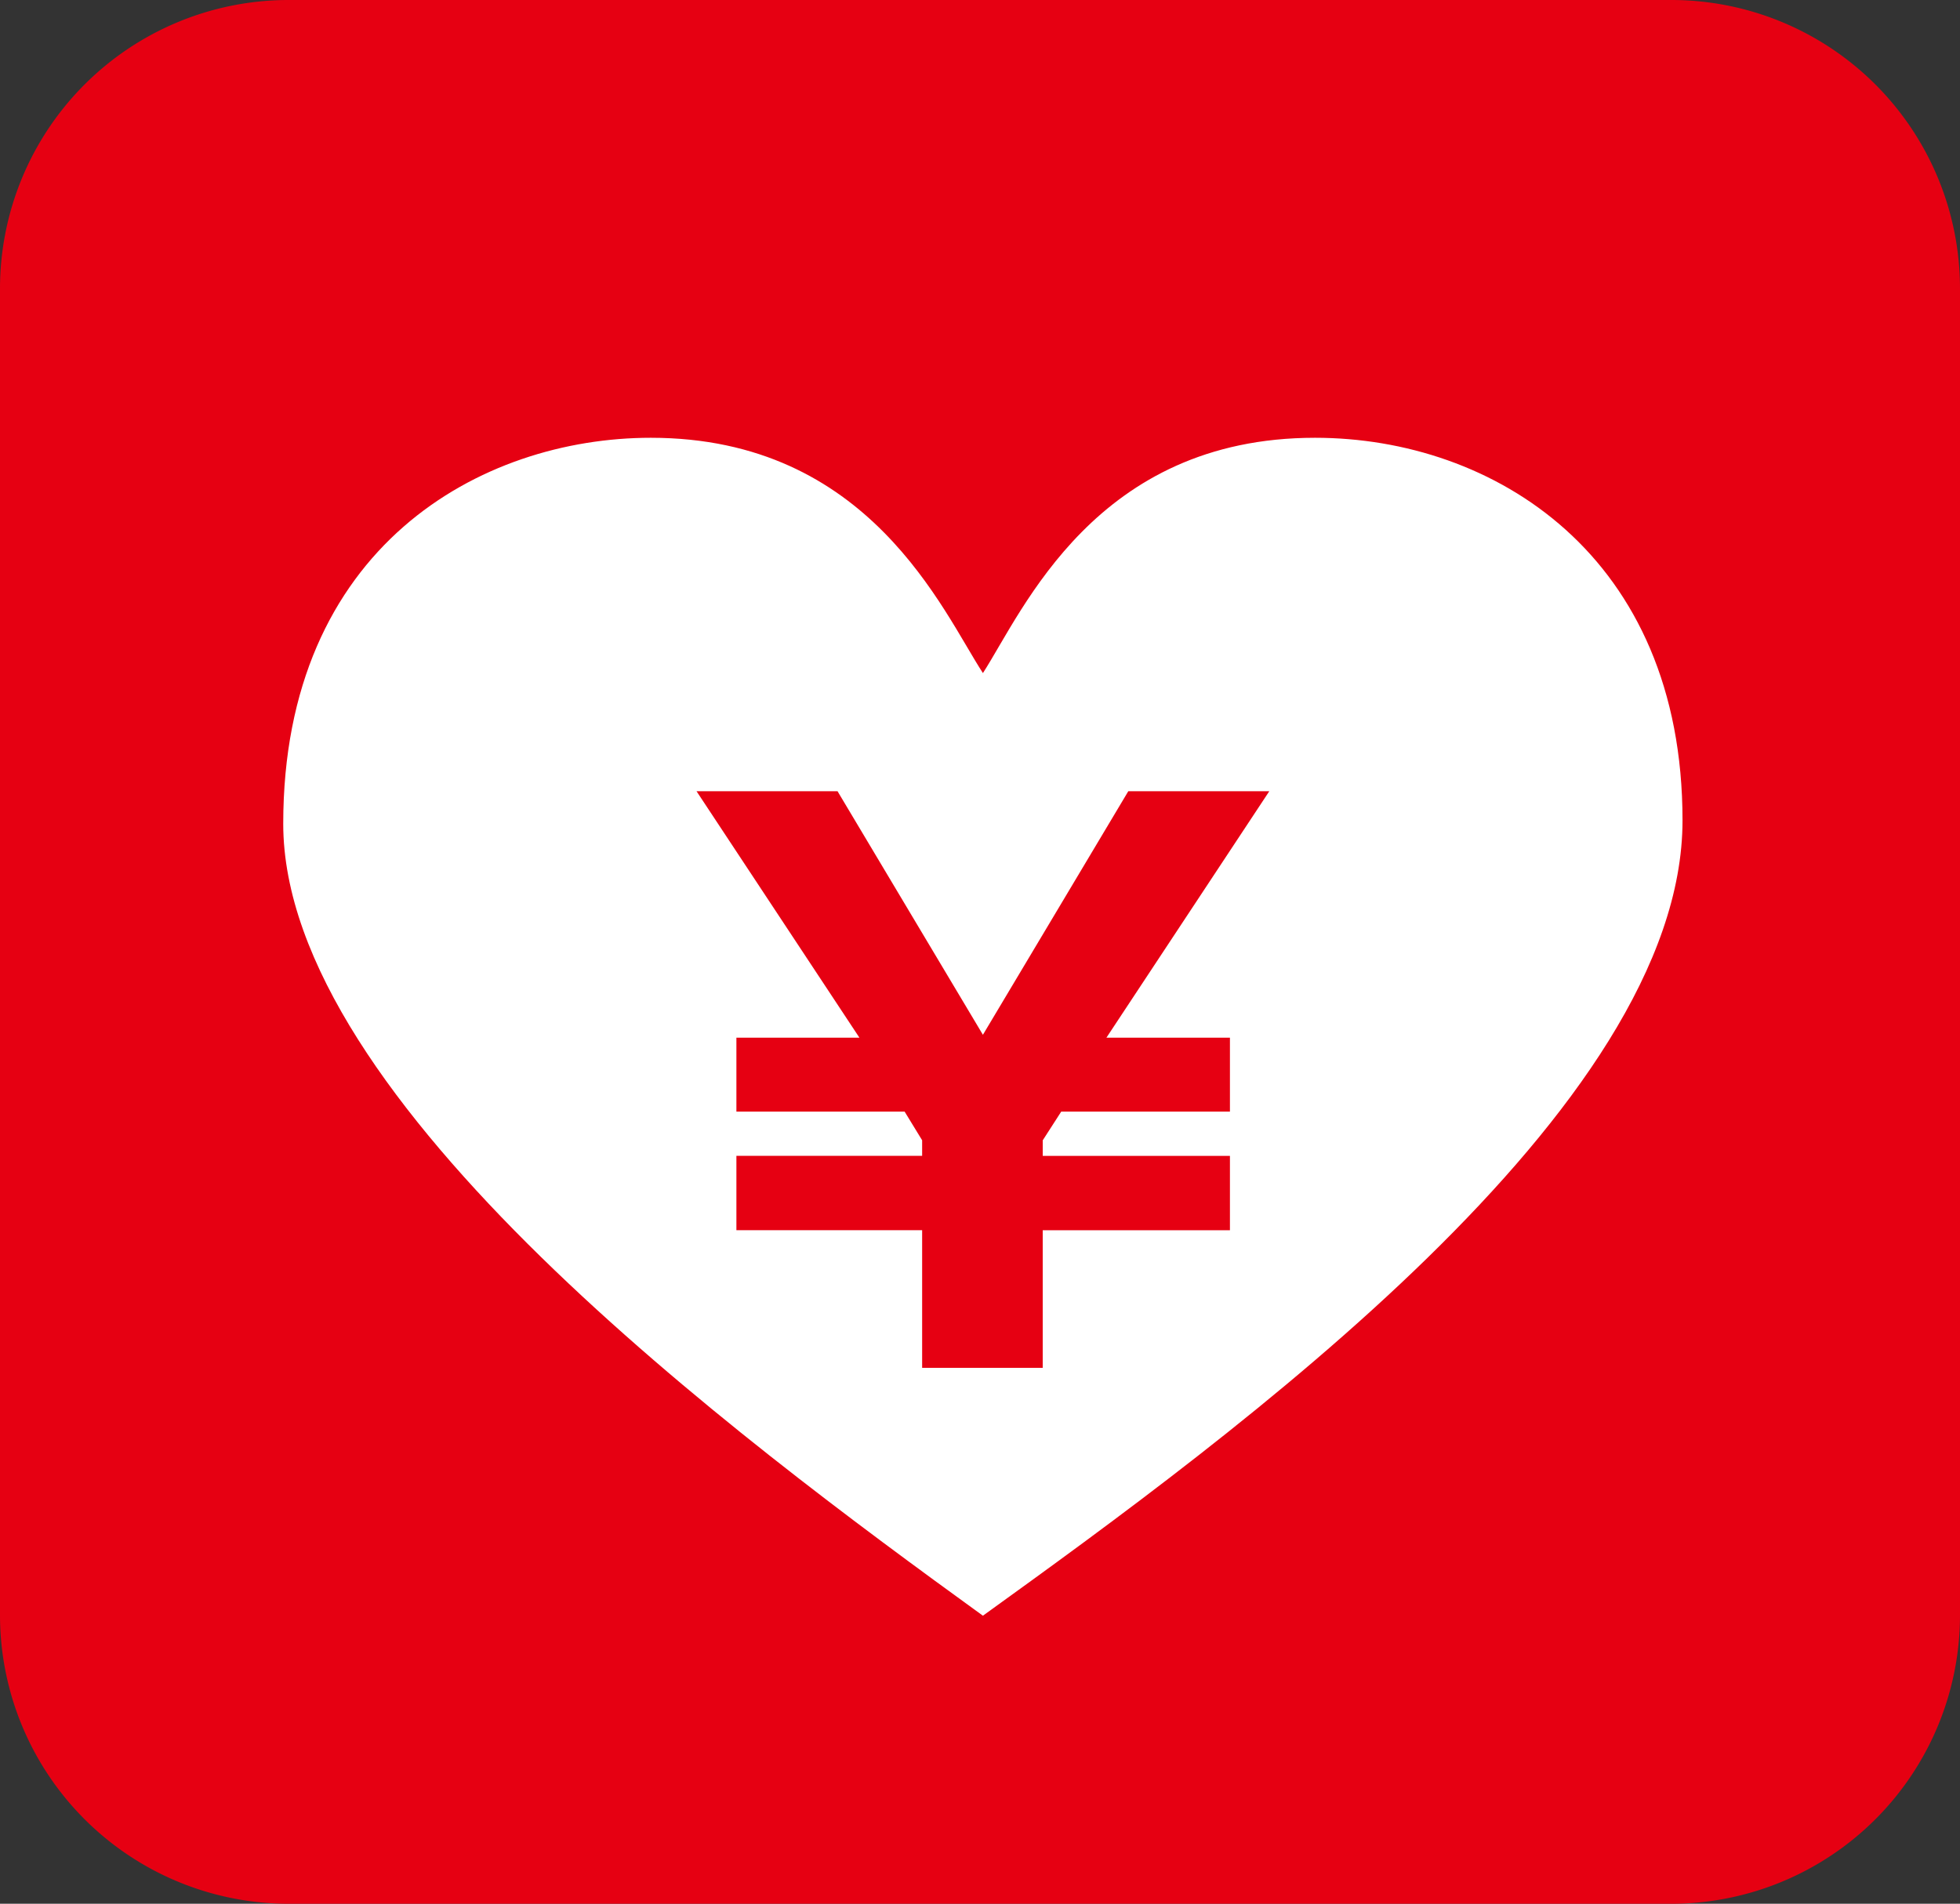 <svg xmlns="http://www.w3.org/2000/svg" xmlns:xlink="http://www.w3.org/1999/xlink" width="108.037" height="104.955" viewBox="0 0 108.037 104.955"><rect x="0" y="0" width="108.037" height="104.955" fill="#333333" stroke="none"/><defs><clipPath id="a"><path d="M107.3,89.048a15.236,15.236,0,0,1-15.2,15.2h-76.2a15.236,15.236,0,0,1-15.2-15.2V15.907A15.236,15.236,0,0,1,15.906.71H92.1a15.236,15.236,0,0,1,15.2,15.2V89.048" transform="translate(-0.71 -0.71)" fill="none"/></clipPath><linearGradient id="b" x1="3.025" y1="6.231" x2="3.05" y2="6.231" gradientUnits="objectBoundingBox"><stop offset="0" stop-color="#e60012"/><stop offset="0.5" stop-color="#e60012"/><stop offset="1" stop-color="#fdd000"/></linearGradient></defs><g transform="translate(0.71 0.71)"><g transform="translate(0 0)"><g clip-path="url(#a)"><rect width="106.59" height="103.535" transform="translate(0)" fill="url(#b)"/></g><path d="M15.907,0H92.13a15.912,15.912,0,0,1,15.907,15.907V89.048A15.912,15.912,0,0,1,92.13,104.955H15.907A15.912,15.912,0,0,1,0,89.048V15.907A15.912,15.912,0,0,1,15.907,0ZM92.13,103.535a14.5,14.5,0,0,0,14.487-14.487V15.907A14.5,14.5,0,0,0,92.13,1.42H15.907A14.5,14.5,0,0,0,1.42,15.907V89.048a14.5,14.5,0,0,0,14.487,14.487Z" transform="translate(-0.71 -0.71)" fill="#e60012"/><path d="M63.143,9.45c-12.088,0-16.081,9.515-18.305,12.972C42.613,19.018,38.593,9.45,26.532,9.45c-9.354,0-20.262,6-20.262,21.281S31.3,64.581,44.837,74.39C58.774,64.34,83.4,46.436,83.4,30.543,83.4,15.936,72.979,9.45,63.143,9.45m-4.69,33.073V46.6h-9.3l-1.018,1.581v.858H58.453v4.1H48.134v7.585H41.487V53.137H31.249v-4.1H41.487v-.858L40.522,46.6H31.249V42.523H38.03L29.051,28.935h7.772l8.014,13.428,8.014-13.428h7.772L51.645,42.523h6.808Z" transform="translate(8.632 13.975)" fill="#fff"/></g></g></svg>